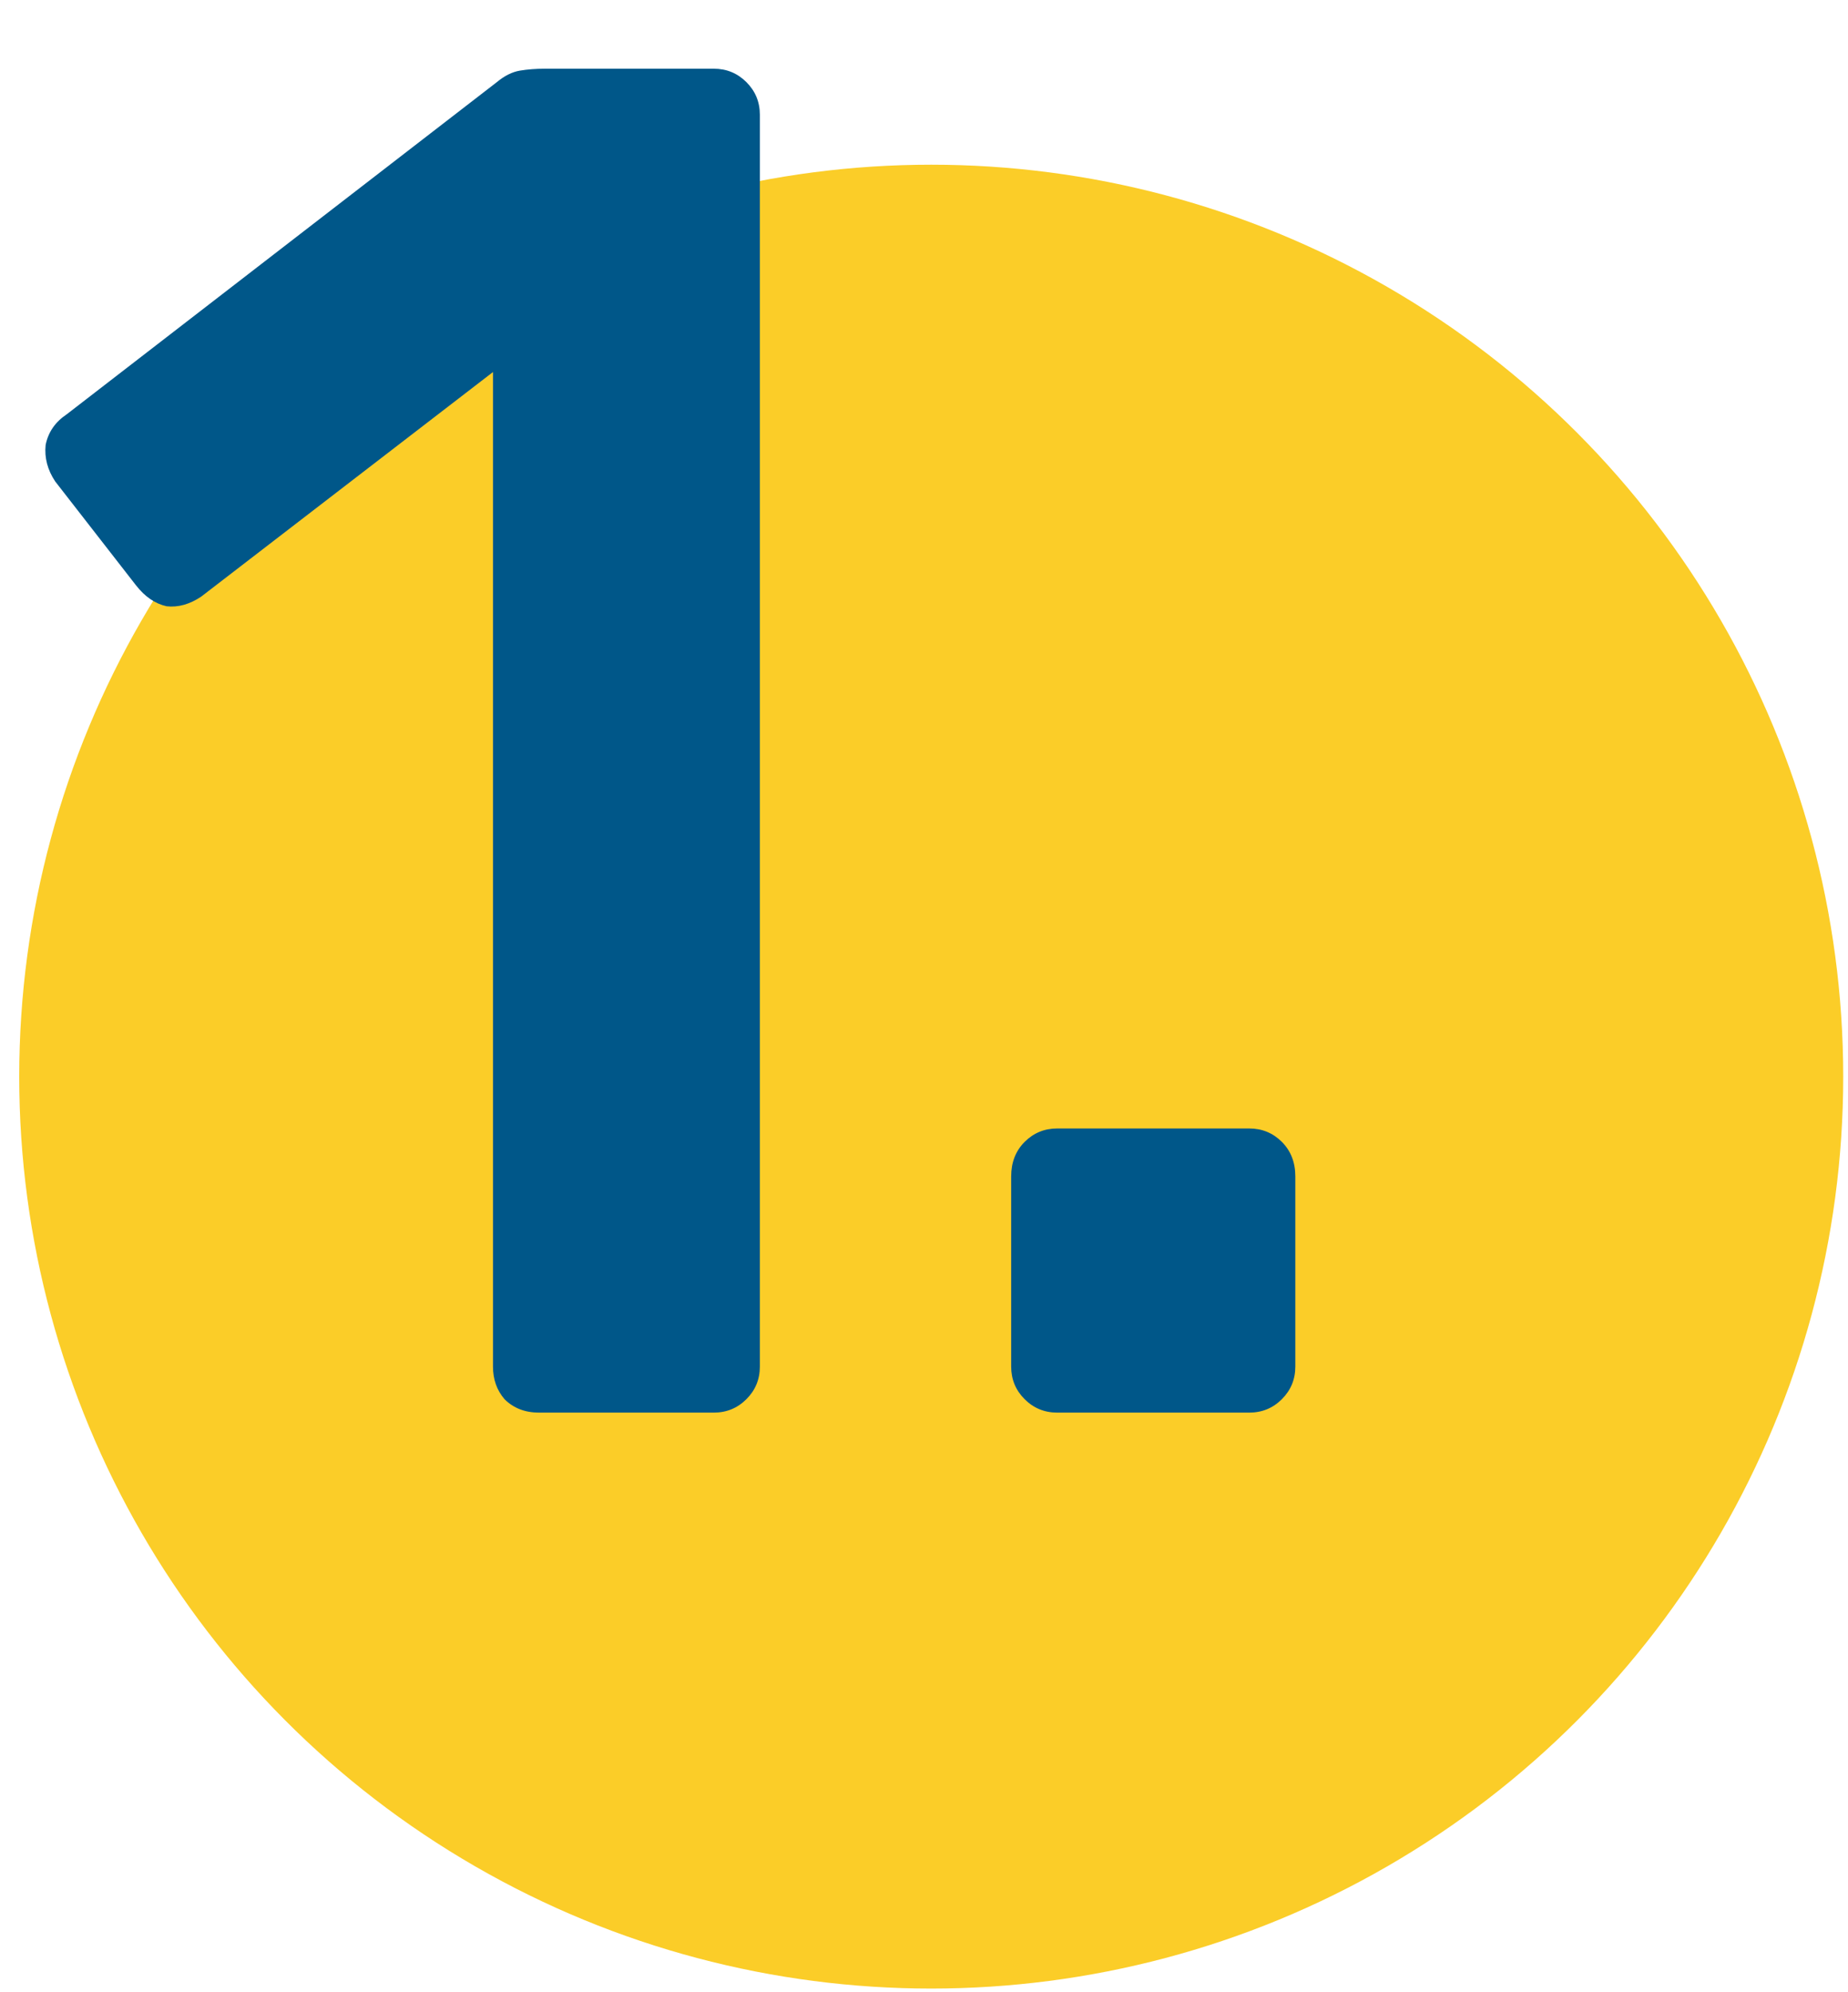 <svg width="77" height="83" viewBox="0 0 77 83" fill="none" xmlns="http://www.w3.org/2000/svg">
<circle cx="38.801" cy="44.863" r="38" fill="#FBCD28"/>
<path d="M22.461 58.863C21.874 58.863 21.394 58.677 21.021 58.303C20.701 57.93 20.541 57.477 20.541 56.943V15.503L8.381 24.863C7.901 25.183 7.421 25.317 6.941 25.263C6.461 25.157 6.034 24.863 5.661 24.383L2.301 20.063C1.981 19.583 1.847 19.077 1.901 18.543C2.007 18.01 2.301 17.583 2.781 17.263L20.701 3.423C21.021 3.157 21.341 2.997 21.661 2.943C21.981 2.89 22.327 2.863 22.701 2.863H29.741C30.274 2.863 30.727 3.05 31.101 3.423C31.474 3.797 31.661 4.25 31.661 4.783V56.943C31.661 57.477 31.474 57.93 31.101 58.303C30.727 58.677 30.274 58.863 29.741 58.863H22.461ZM44.052 58.863C43.519 58.863 43.065 58.677 42.692 58.303C42.319 57.93 42.132 57.477 42.132 56.943V49.023C42.132 48.437 42.319 47.957 42.692 47.583C43.065 47.21 43.519 47.023 44.052 47.023H52.052C52.585 47.023 53.039 47.21 53.412 47.583C53.785 47.957 53.972 48.437 53.972 49.023V56.943C53.972 57.477 53.785 57.93 53.412 58.303C53.039 58.677 52.585 58.863 52.052 58.863H44.052Z" fill="#005789"/>
</svg>
